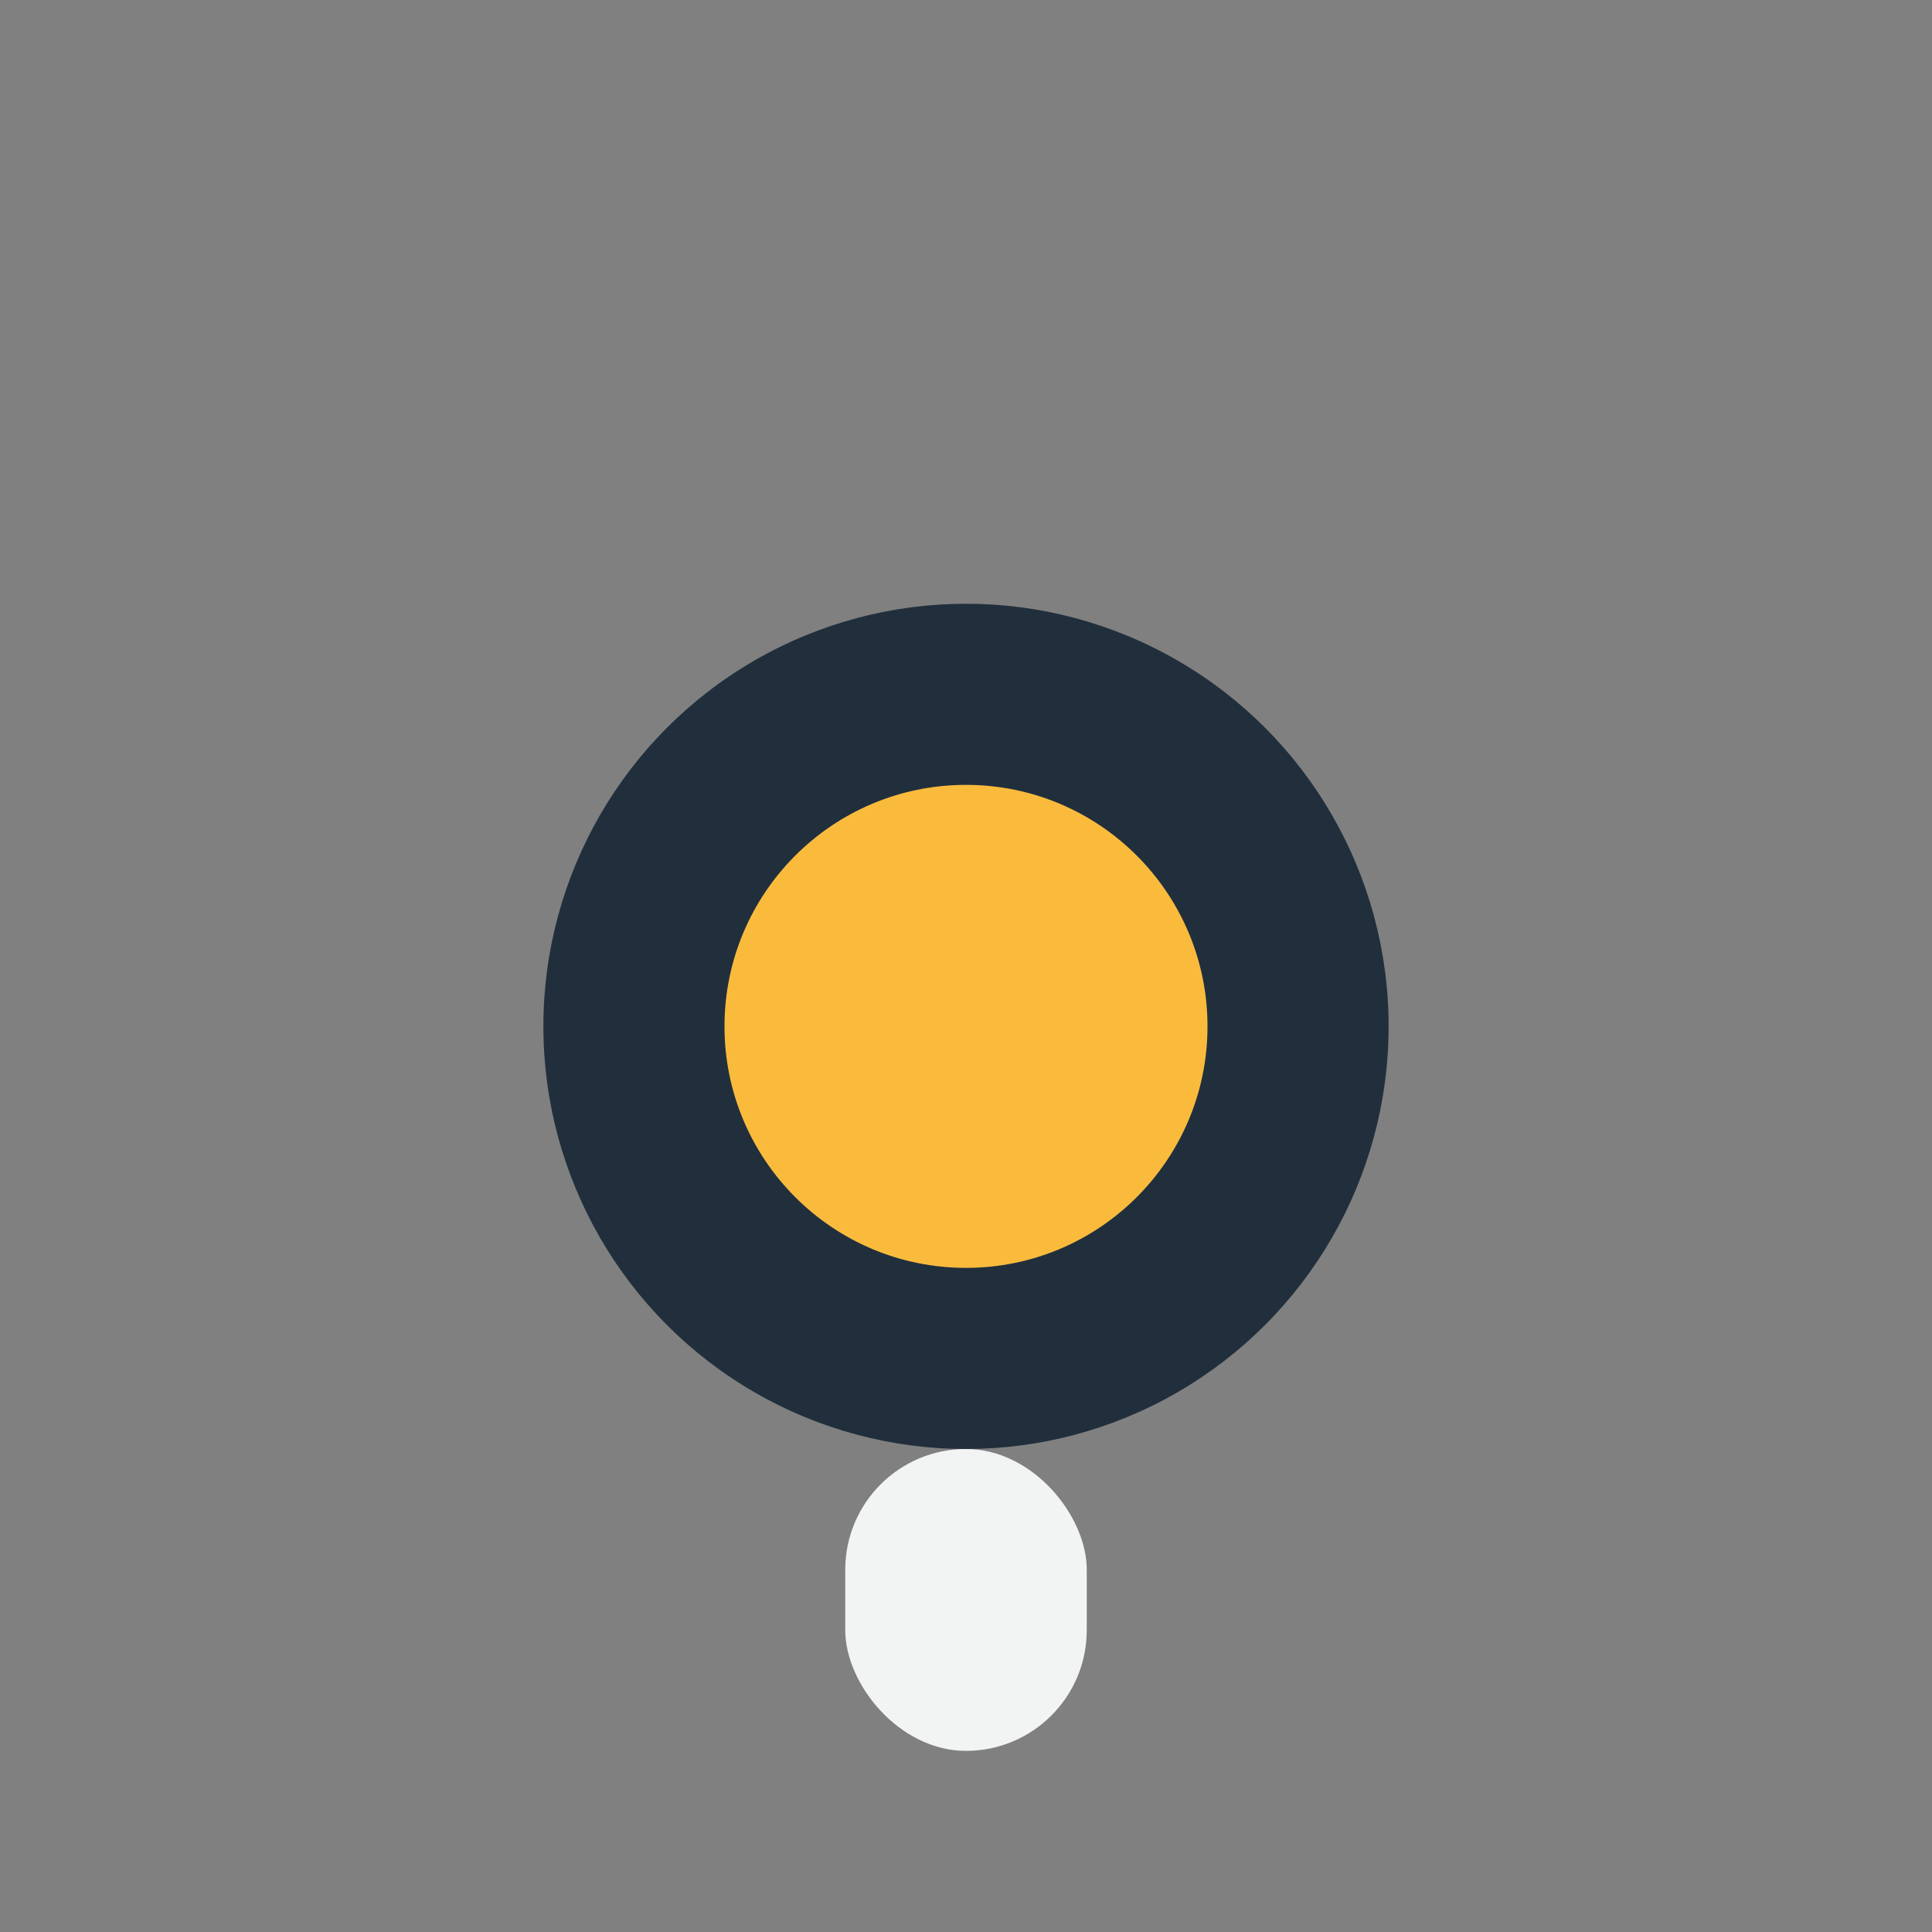 <?xml version="1.0" encoding="UTF-8"?>
<svg xmlns="http://www.w3.org/2000/svg" width="32" height="32" viewBox="0 0 32 32"><rect x="0" y="0" width="32" height="32" fill="#808080" stroke="none"/><circle cx="16" cy="17" r="7" fill="#212F3C"/><circle cx="16" cy="17" r="4" fill="#FABB3D"/><rect x="14" y="24" width="4" height="5" rx="2" fill="#F2F4F4"/></svg>